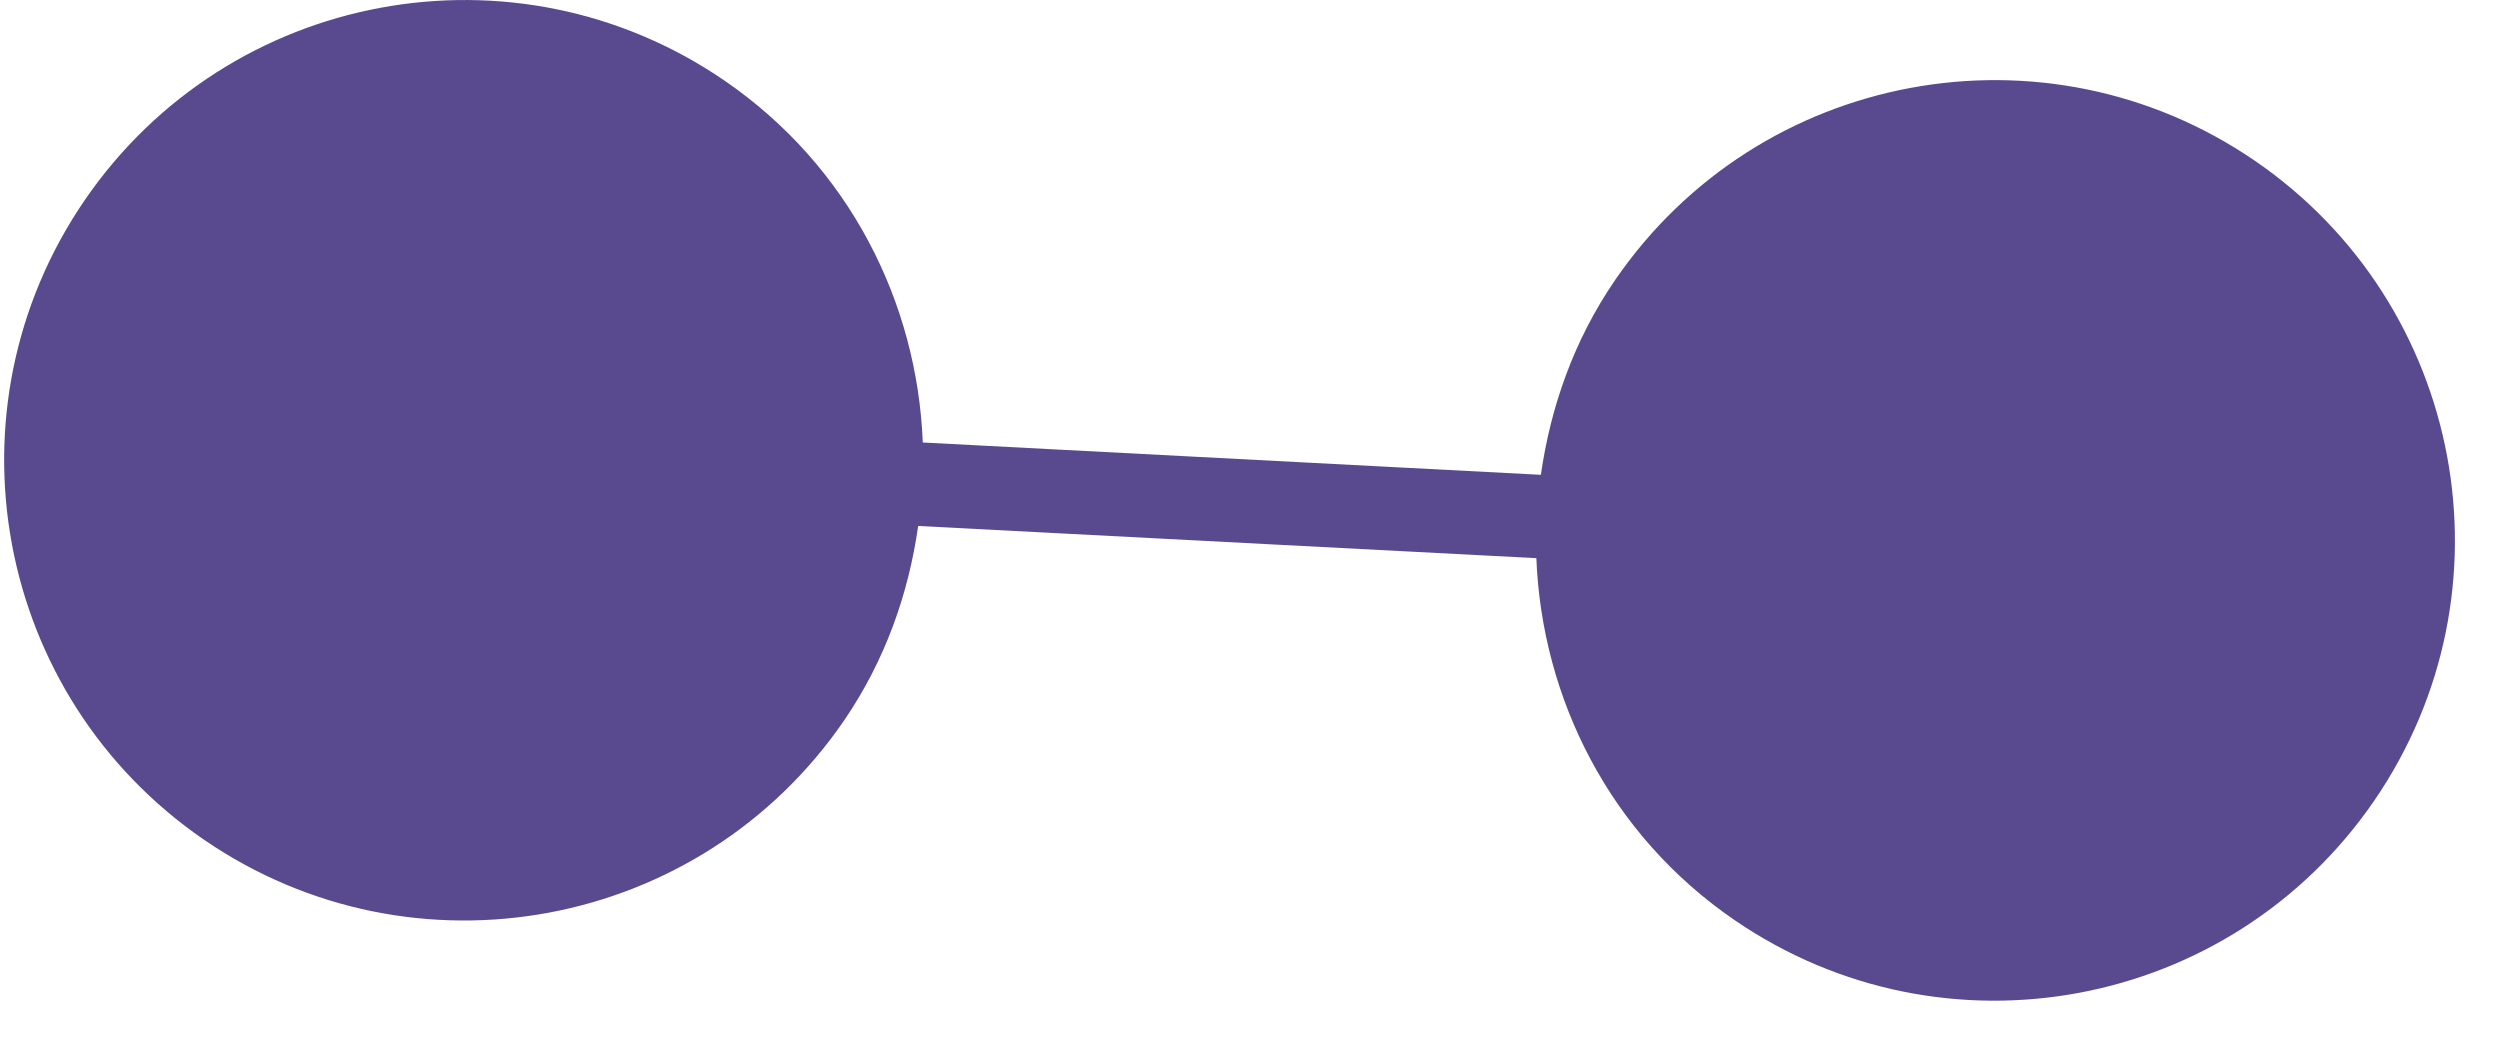<?xml version="1.0" encoding="UTF-8"?>
<svg width="26px" height="11px" viewBox="0 0 26 11" version="1.1" xmlns="http://www.w3.org/2000/svg" xmlns:xlink="http://www.w3.org/1999/xlink">
    <!-- Generator: Sketch 52.6 (67491) - http://www.bohemiancoding.com/sketch -->
    <title>Element 5</title>
    <desc>Created with Sketch.</desc>
    <g id="Page-1" stroke="none" stroke-width="1" fill="none" fill-rule="evenodd">
        <path d="M23.451,1.672 C21.27,0.178 18.291,0.733 16.796,2.914 C16.367,3.54 16.126,4.234 16.025,4.938 L9.597,4.602 C9.539,3.144 8.833,1.729 7.536,0.839 C5.357,-0.655 2.378,-0.1 0.882,2.08 C-0.612,4.26 -0.057,7.239 2.123,8.734 C4.304,10.229 7.283,9.673 8.778,7.494 C9.207,6.867 9.449,6.173 9.549,5.47 L15.978,5.805 C16.036,7.264 16.741,8.679 18.038,9.568 C20.217,11.063 23.196,10.507 24.692,8.327 C26.187,6.147 25.631,3.167 23.451,1.672" id="Element-5" fill="#594A90"></path>
    </g>
</svg>